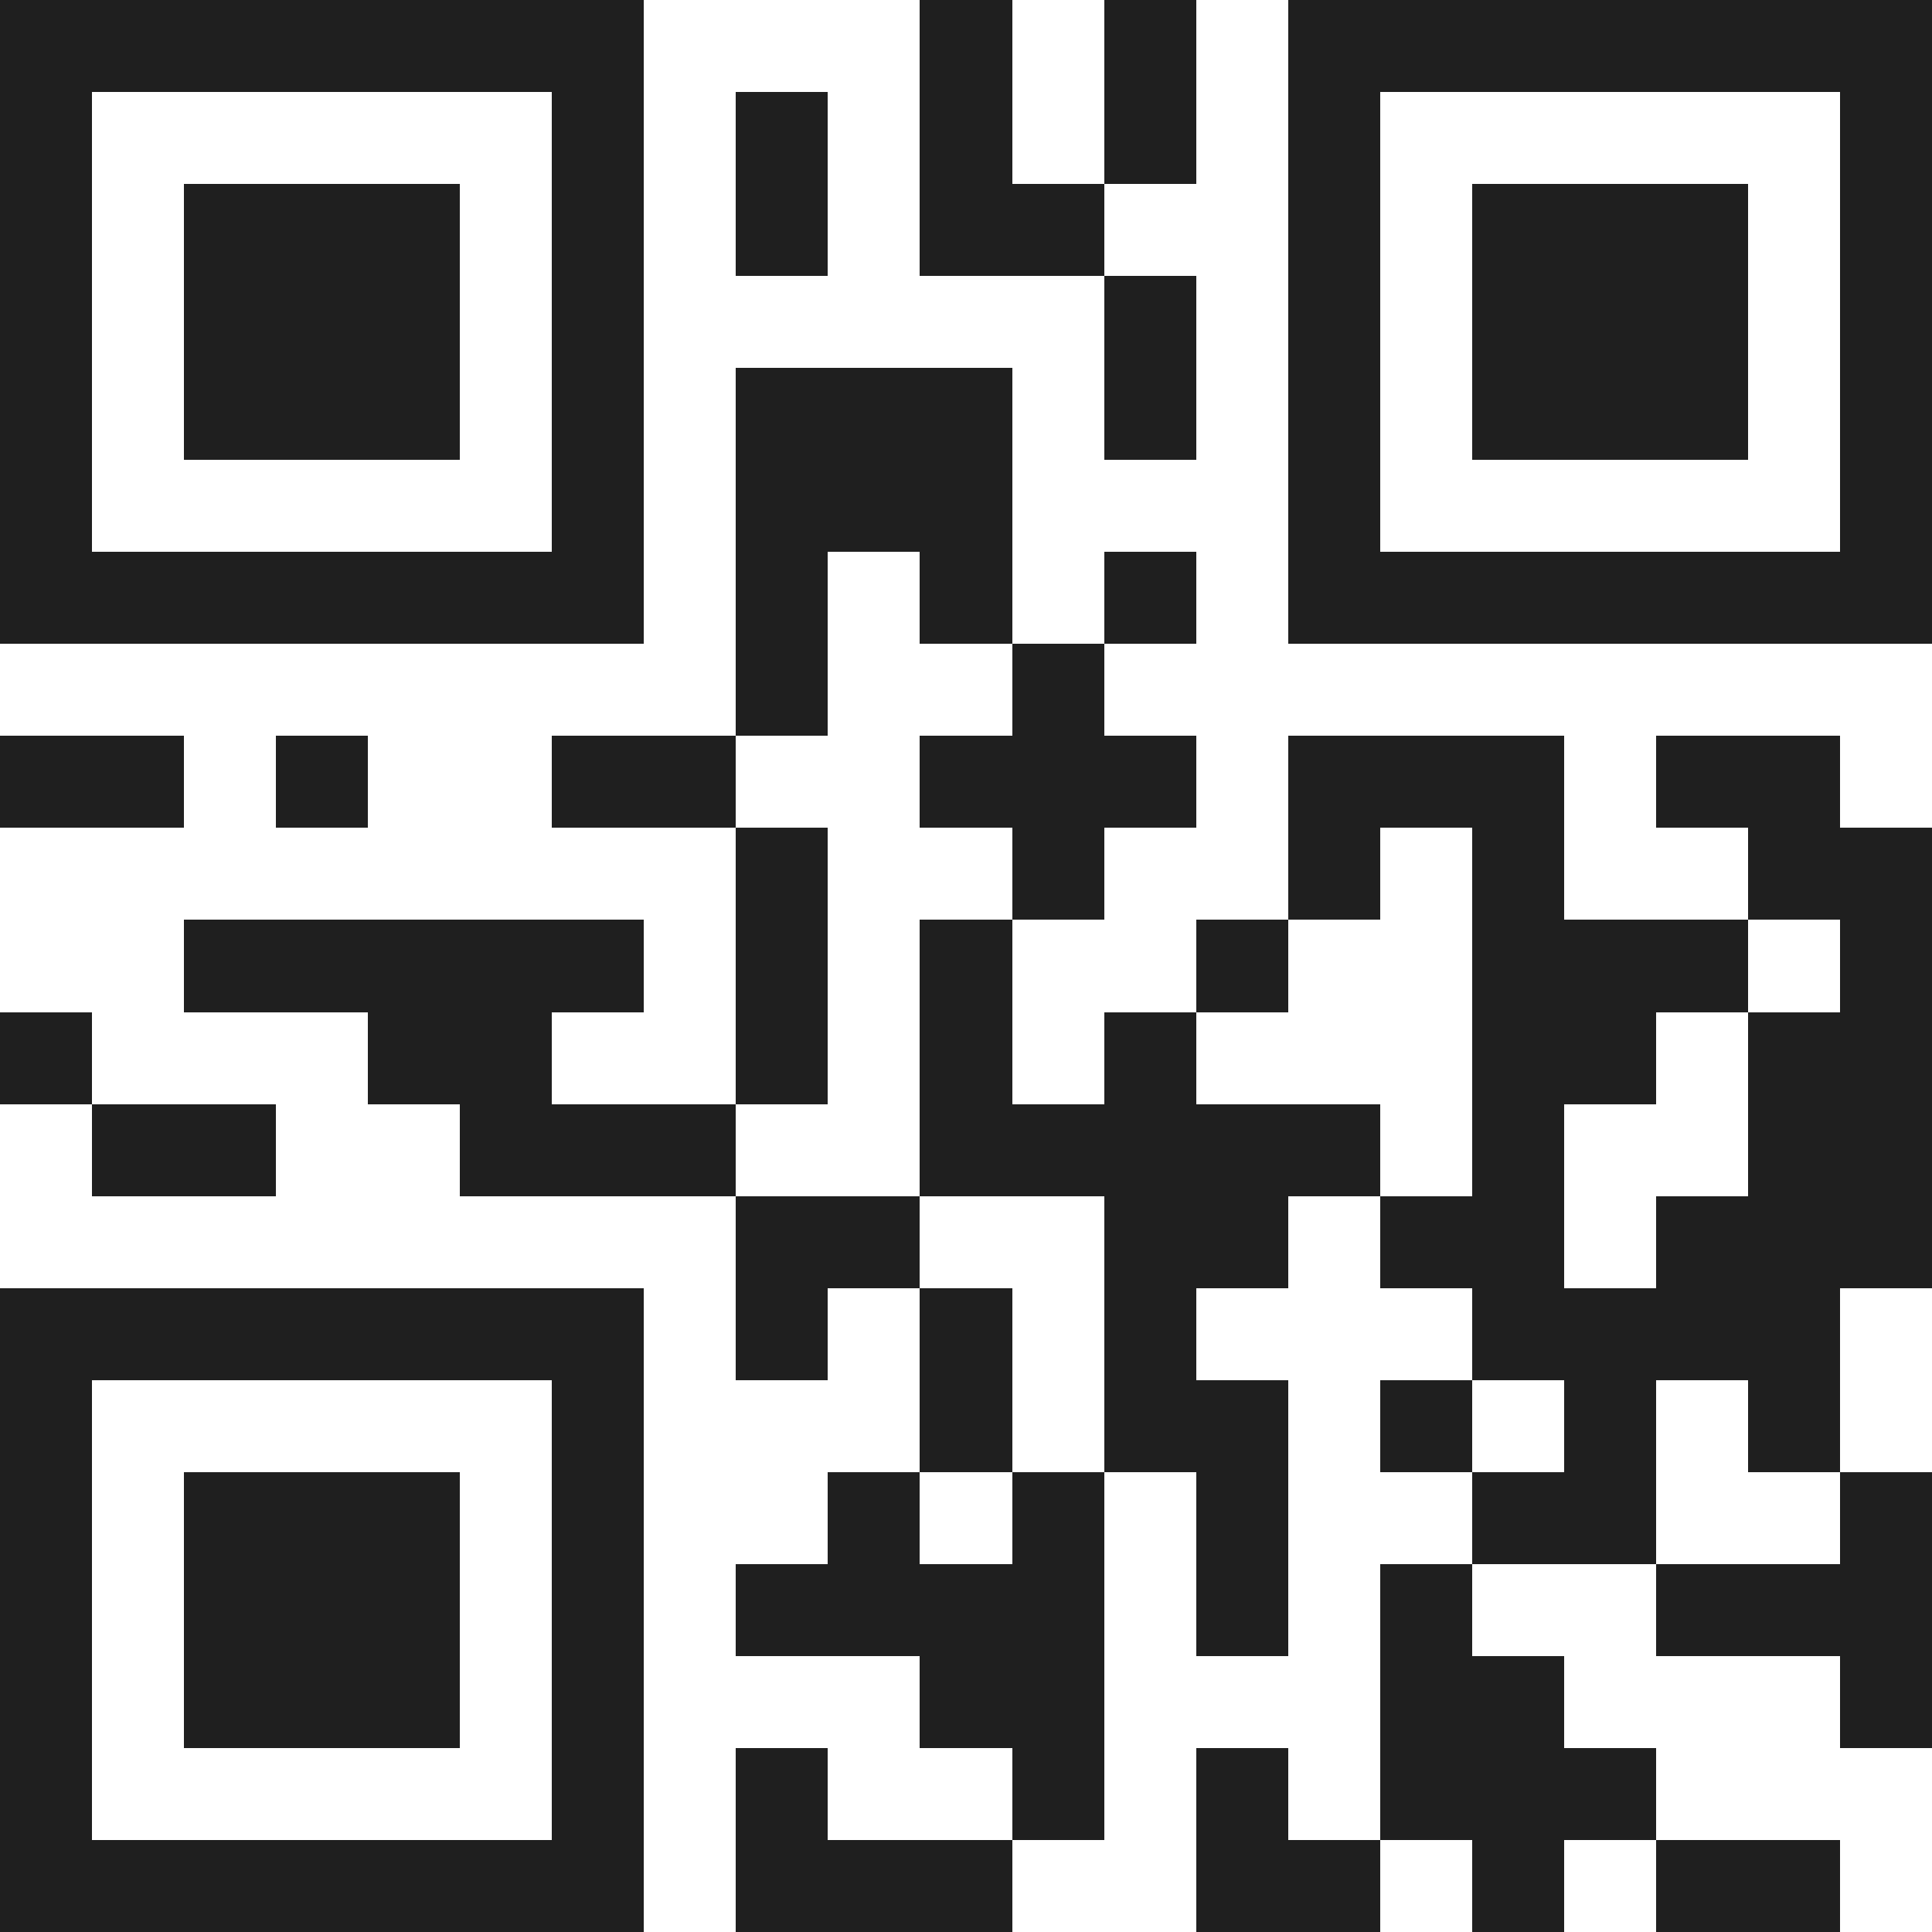 <svg xmlns="http://www.w3.org/2000/svg" viewBox="0 0 21 21" shape-rendering="crispEdges"><path fill="#ffffff" d="M0 0h21v21H0z"/><path stroke="#1f1f1f" d="M0 0.5h7m3 0h1m1 0h1m1 0h7M0 1.5h1m5 0h1m1 0h1m1 0h1m1 0h1m1 0h1m5 0h1M0 2.5h1m1 0h3m1 0h1m1 0h1m1 0h2m2 0h1m1 0h3m1 0h1M0 3.5h1m1 0h3m1 0h1m5 0h1m1 0h1m1 0h3m1 0h1M0 4.5h1m1 0h3m1 0h1m1 0h3m1 0h1m1 0h1m1 0h3m1 0h1M0 5.5h1m5 0h1m1 0h3m3 0h1m5 0h1M0 6.5h7m1 0h1m1 0h1m1 0h1m1 0h7M8 7.5h1m2 0h1M0 8.5h2m1 0h1m2 0h2m2 0h3m1 0h3m1 0h2M8 9.5h1m2 0h1m2 0h1m1 0h1m2 0h2M2 10.5h5m1 0h1m1 0h1m2 0h1m2 0h3m1 0h1M0 11.5h1m3 0h2m2 0h1m1 0h1m1 0h1m3 0h2m1 0h2M1 12.5h2m2 0h3m2 0h5m1 0h1m2 0h2M8 13.5h2m2 0h2m1 0h2m1 0h3M0 14.5h7m1 0h1m1 0h1m1 0h1m3 0h4M0 15.5h1m5 0h1m3 0h1m1 0h2m1 0h1m1 0h1m1 0h1M0 16.5h1m1 0h3m1 0h1m2 0h1m1 0h1m1 0h1m2 0h2m2 0h1M0 17.5h1m1 0h3m1 0h1m1 0h4m1 0h1m1 0h1m2 0h3M0 18.5h1m1 0h3m1 0h1m3 0h2m3 0h2m3 0h1M0 19.5h1m5 0h1m1 0h1m2 0h1m1 0h1m1 0h3M0 20.5h7m1 0h3m2 0h2m1 0h1m1 0h2"/></svg>

